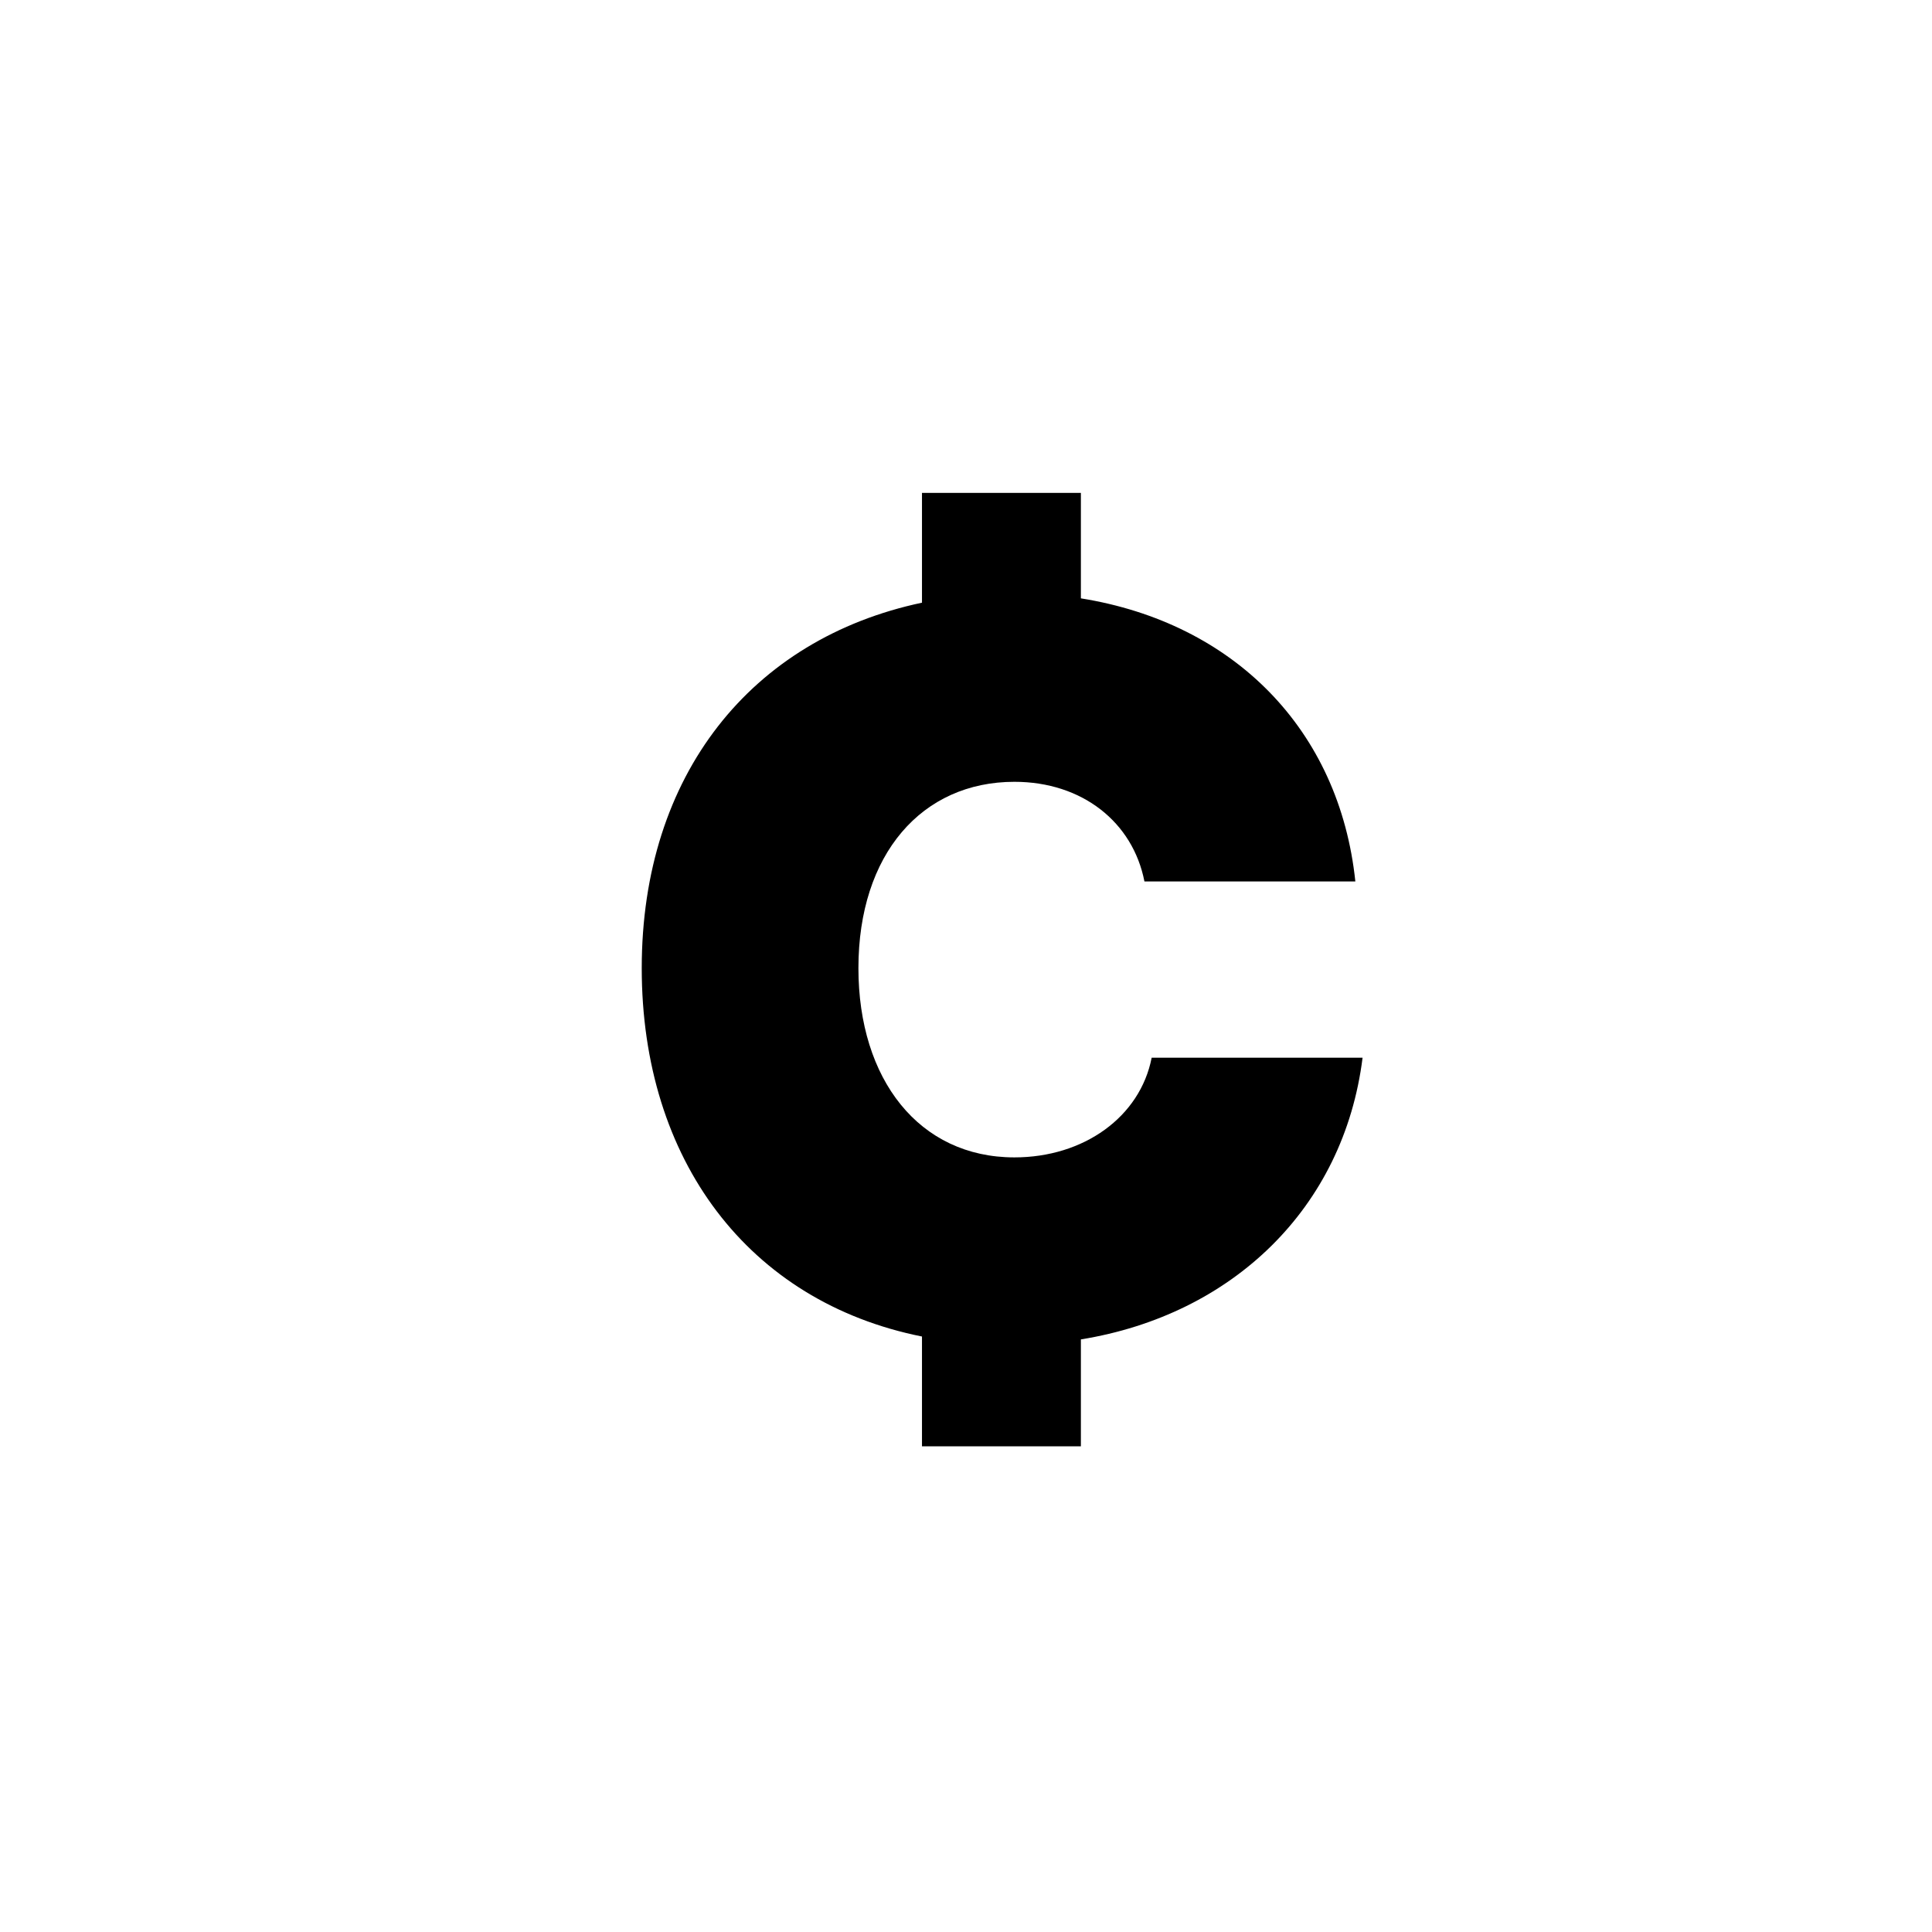 <svg id="Layer_1" data-name="Layer 1" xmlns="http://www.w3.org/2000/svg" viewBox="0 0 900 900"><path d="M429.494,280.753V229.61h74.023v49.124c71.33,11.44,120.454,61.236,127.856,131.894H533.125c-5.383-27.59-28.936-46.432-60.563-46.432-43.068,0-72.676,33.646-72.676,86.807,0,51.816,28.262,88.154,72.676,88.154,32.3,0,58.544-18.842,63.928-46.432h98.247c-8.748,69.984-60.563,119.781-131.22,131.221v49.8H429.494V622.6C348.743,606.45,298.946,540.5,298.946,451,298.946,360.831,350.089,297.576,429.494,280.753Z"/></svg>
